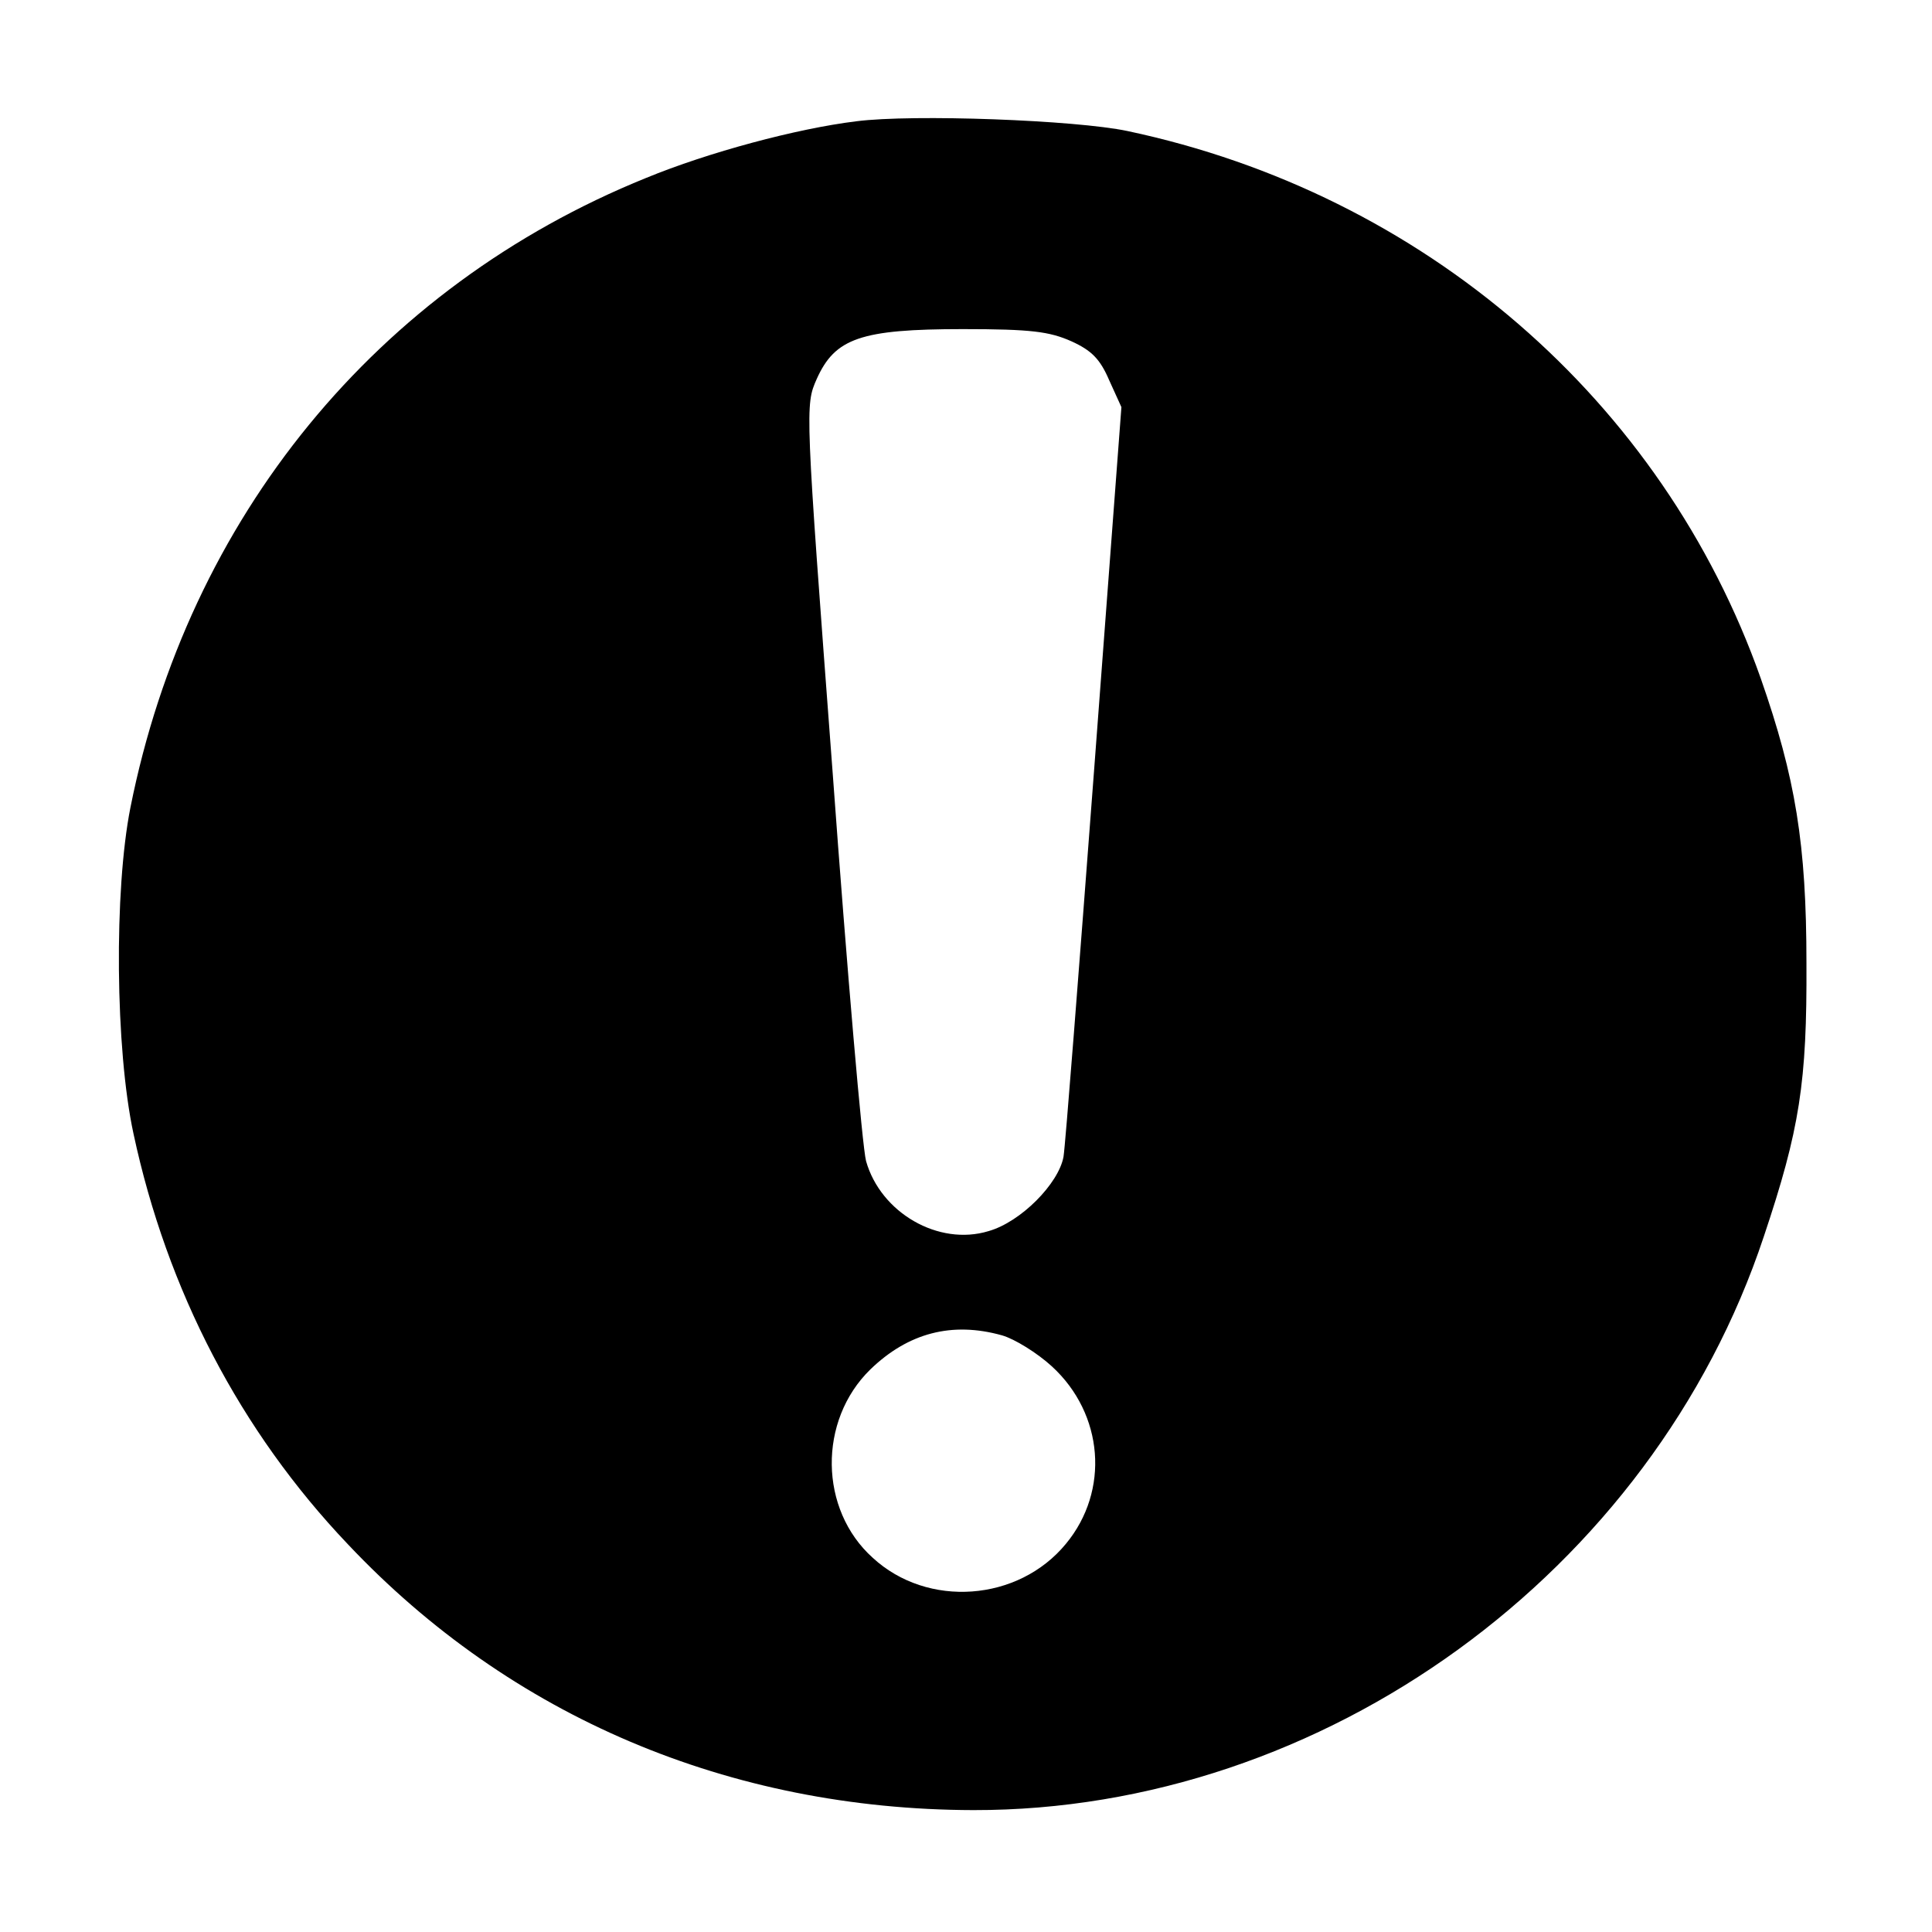 <?xml version="1.0" standalone="no"?>
<!DOCTYPE svg PUBLIC "-//W3C//DTD SVG 20010904//EN"
 "http://www.w3.org/TR/2001/REC-SVG-20010904/DTD/svg10.dtd">
<svg version="1.0" xmlns="http://www.w3.org/2000/svg"
 width="317pt" height="317pt" viewBox="0 0 317 317"
 preserveAspectRatio="xMidYMid meet">

<g transform="translate(0,317) scale(0.1,-0.1)"
fill="#000000" stroke="none">
<path d="M1405 2971 c-98 -12 -243 -51 -345 -93 -442 -179 -751 -557 -846
-1033 -27 -136 -25 -396 5 -535 55 -257 175 -488 352 -674 267 -283 626 -435
1026 -436 575 -1 1114 390 1297 941 59 176 71 253 70 449 0 195 -18 304 -75
467 -161 456 -553 795 -1039 898 -85 18 -352 28 -445 16z m353 -361 c33 -15
47 -29 62 -64 l20 -44 -45 -598 c-25 -330 -47 -614 -50 -632 -8 -44 -70 -107
-123 -122 -82 -25 -177 30 -201 115 -6 22 -31 310 -55 640 -45 598 -45 600
-26 643 30 67 72 82 240 82 112 0 142 -4 178 -20z m-114 -1631 c21 -6 58 -29
82 -51 85 -78 95 -204 23 -291 -78 -95 -227 -106 -317 -23 -88 79 -90 225 -4
309 62 60 134 79 216 56z"/>
</g>
</svg>
